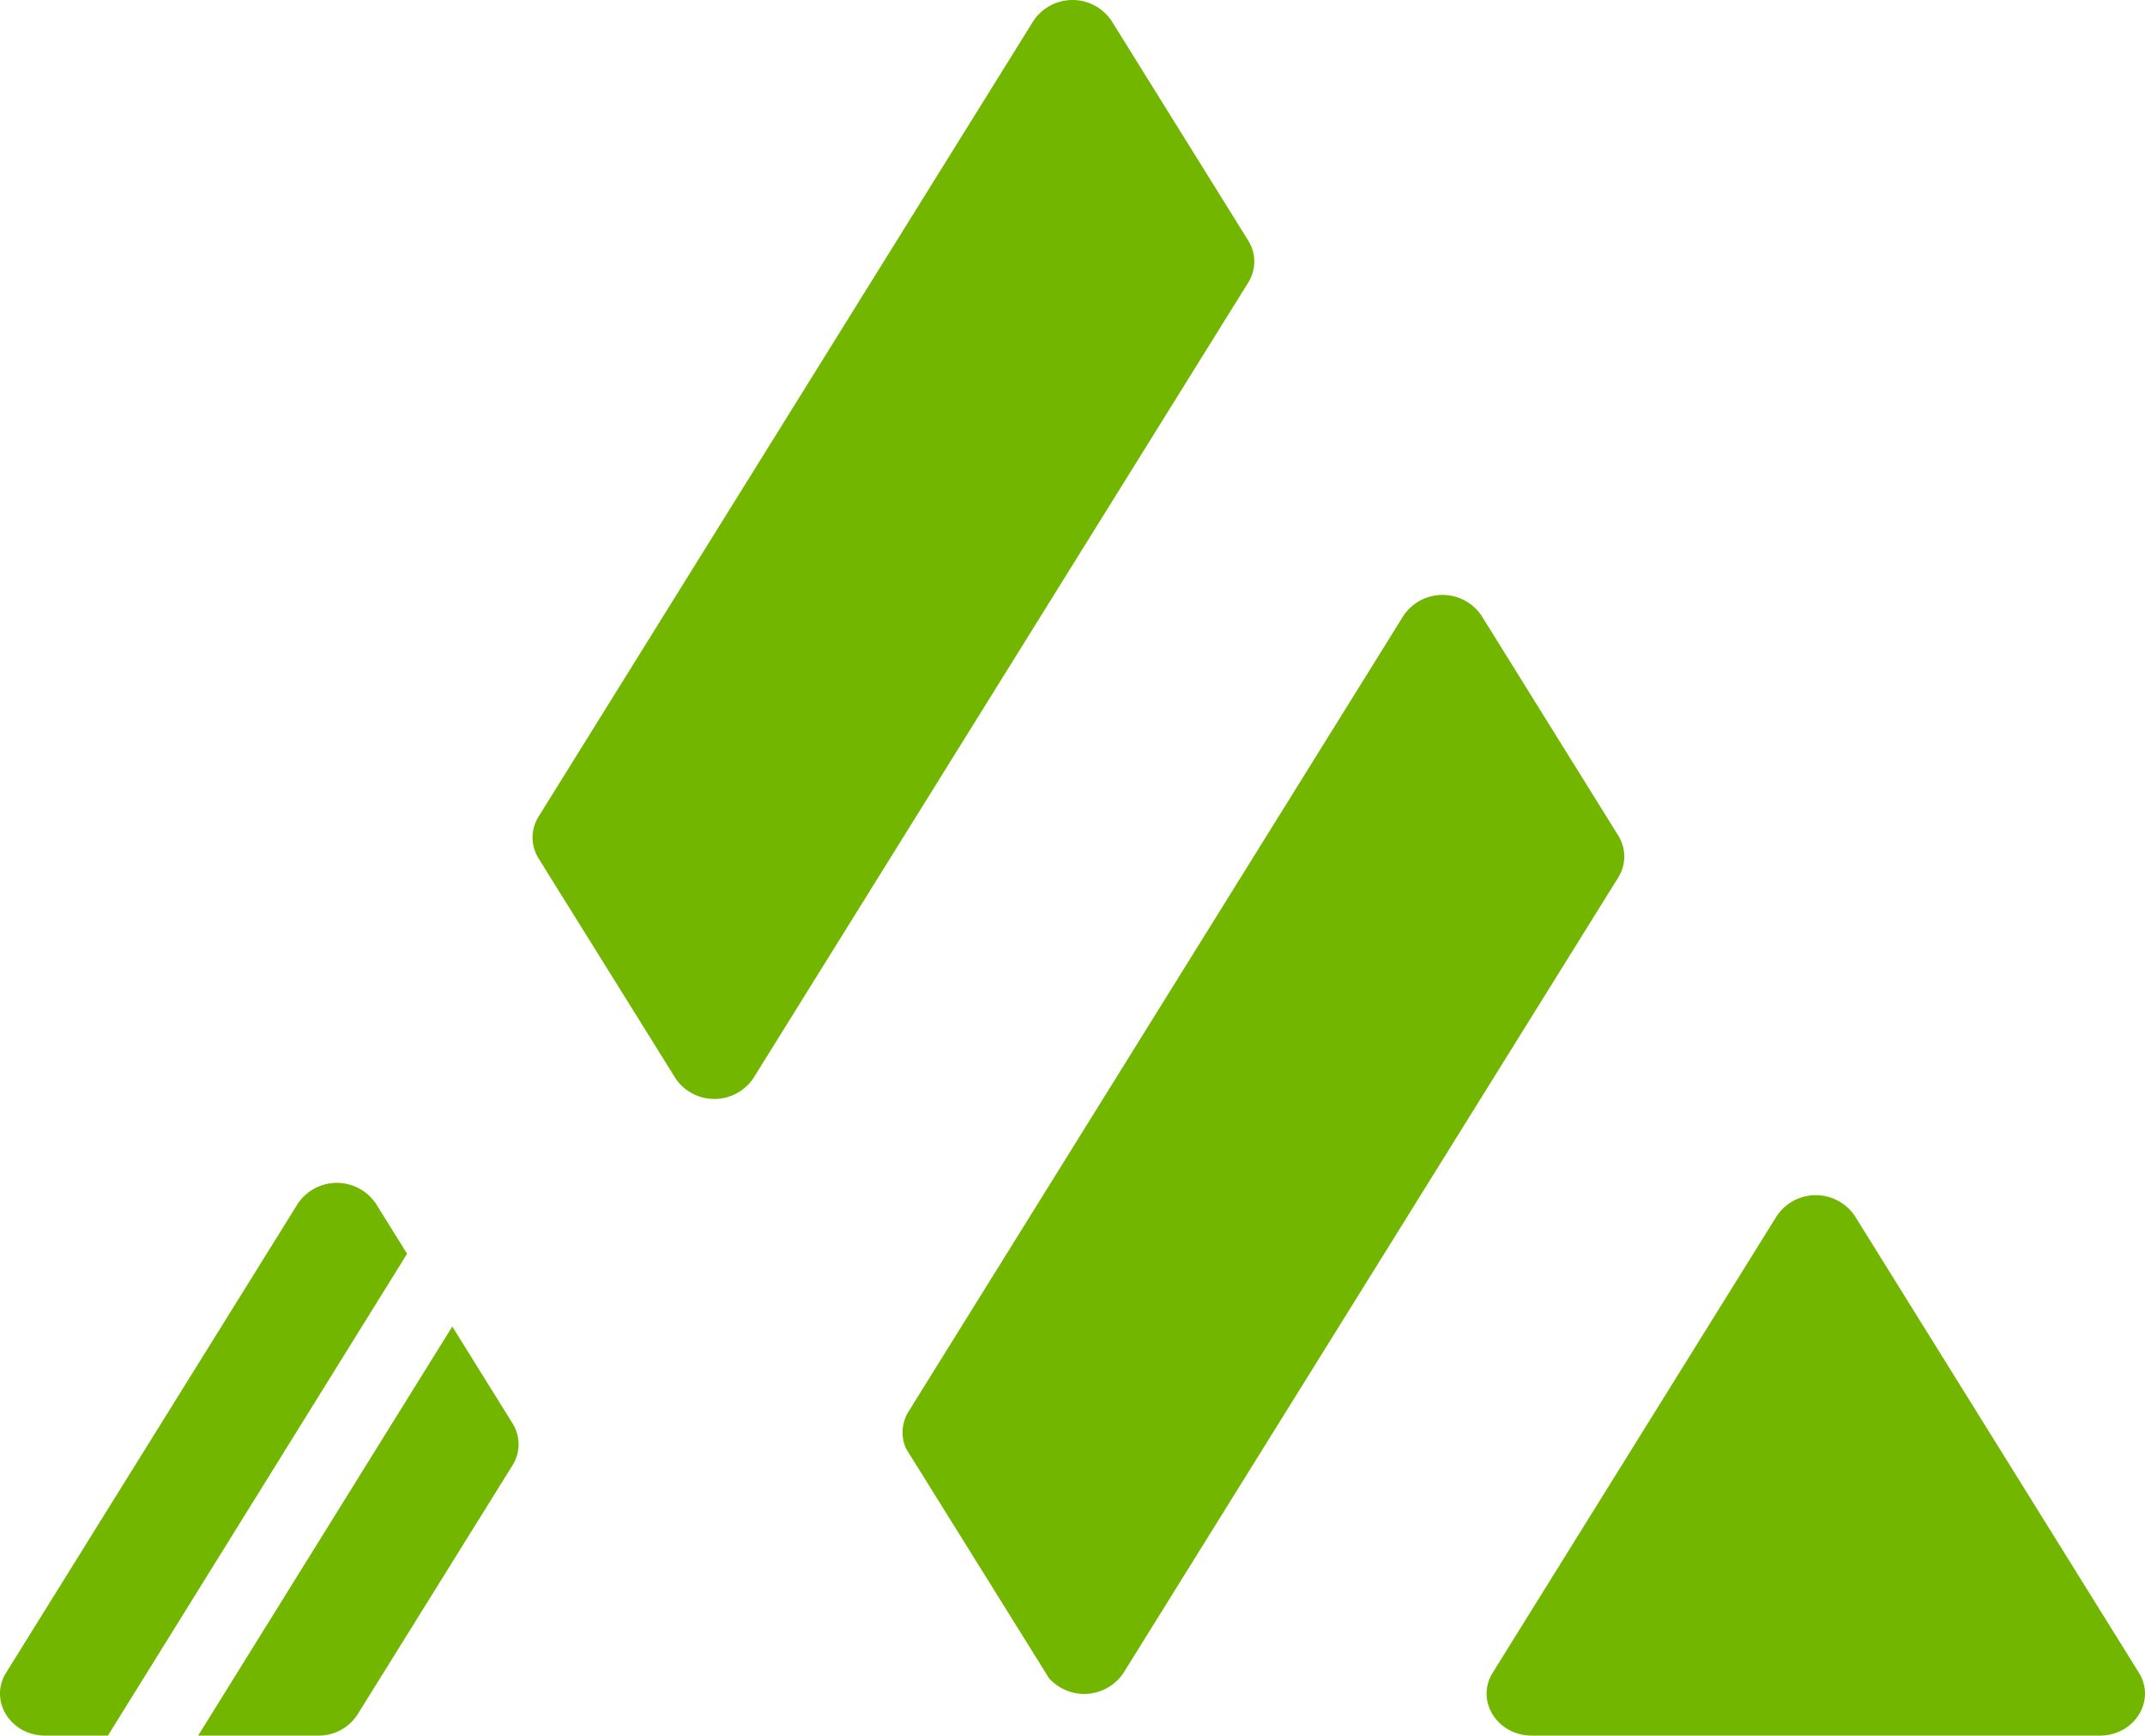 <svg xmlns="http://www.w3.org/2000/svg" width="225.728" height="182.617" viewBox="0 0 225.728 182.617">
  <g id="Grupo_570" data-name="Grupo 570" transform="translate(-2370.726 -6911.001)">
    <path id="Trazado_638" data-name="Trazado 638" d="M81.985,63.435a4.949,4.949,0,0,0-8.239,0L43.06,112.767c-1.829,2.941.457,6.621,4.118,6.621h6.594l31.483-50.7Z" transform="translate(2328.31 6974.231)" fill="#72b600"/>
    <path id="Trazado_639" data-name="Trazado 639" d="M69.437,109.5,85.757,83.266a4.143,4.143,0,0,0,0-4.413L79.419,68.665,52.675,111.706H65.318a4.832,4.832,0,0,0,4.118-2.206" transform="translate(2338.904 6981.91)" fill="#72b600"/>
    <path id="Trazado_640" data-name="Trazado 640" d="M188.02,112.108,164.412,74.155l-4.783-7.688-1.49-2.395a4.945,4.945,0,0,0-8.235,0l-29.881,48.035c-1.831,2.941.457,6.621,4.116,6.621H183.9c3.661,0,5.948-3.679,4.118-6.621" transform="translate(2407.79 6974.89)" fill="#72b600"/>
    <path id="Trazado_641" data-name="Trazado 641" d="M164.468,56.132,150.081,33a4.946,4.946,0,0,0-8.235,0L89.778,116.711a4.136,4.136,0,0,0-.268,3.907l15.036,24.145a4.967,4.967,0,0,0,7.842-.539l52.068-83.7a4.138,4.138,0,0,0,.012-4.389" transform="translate(2376.564 6942.802)" fill="#72b600" fill-rule="evenodd"/>
    <path id="Trazado_642" data-name="Trazado 642" d="M145.313,25.335,130.925,2.207a4.945,4.945,0,0,0-8.235,0L70.625,85.914a4.142,4.142,0,0,0,0,4.415l2.234,3.59,12.227,19.63a4.944,4.944,0,0,0,8.147-.12l52.068-83.7a4.146,4.146,0,0,0,.012-4.391" transform="translate(2356.783 6911)" fill="#72b600"/>
  </g>
</svg>
